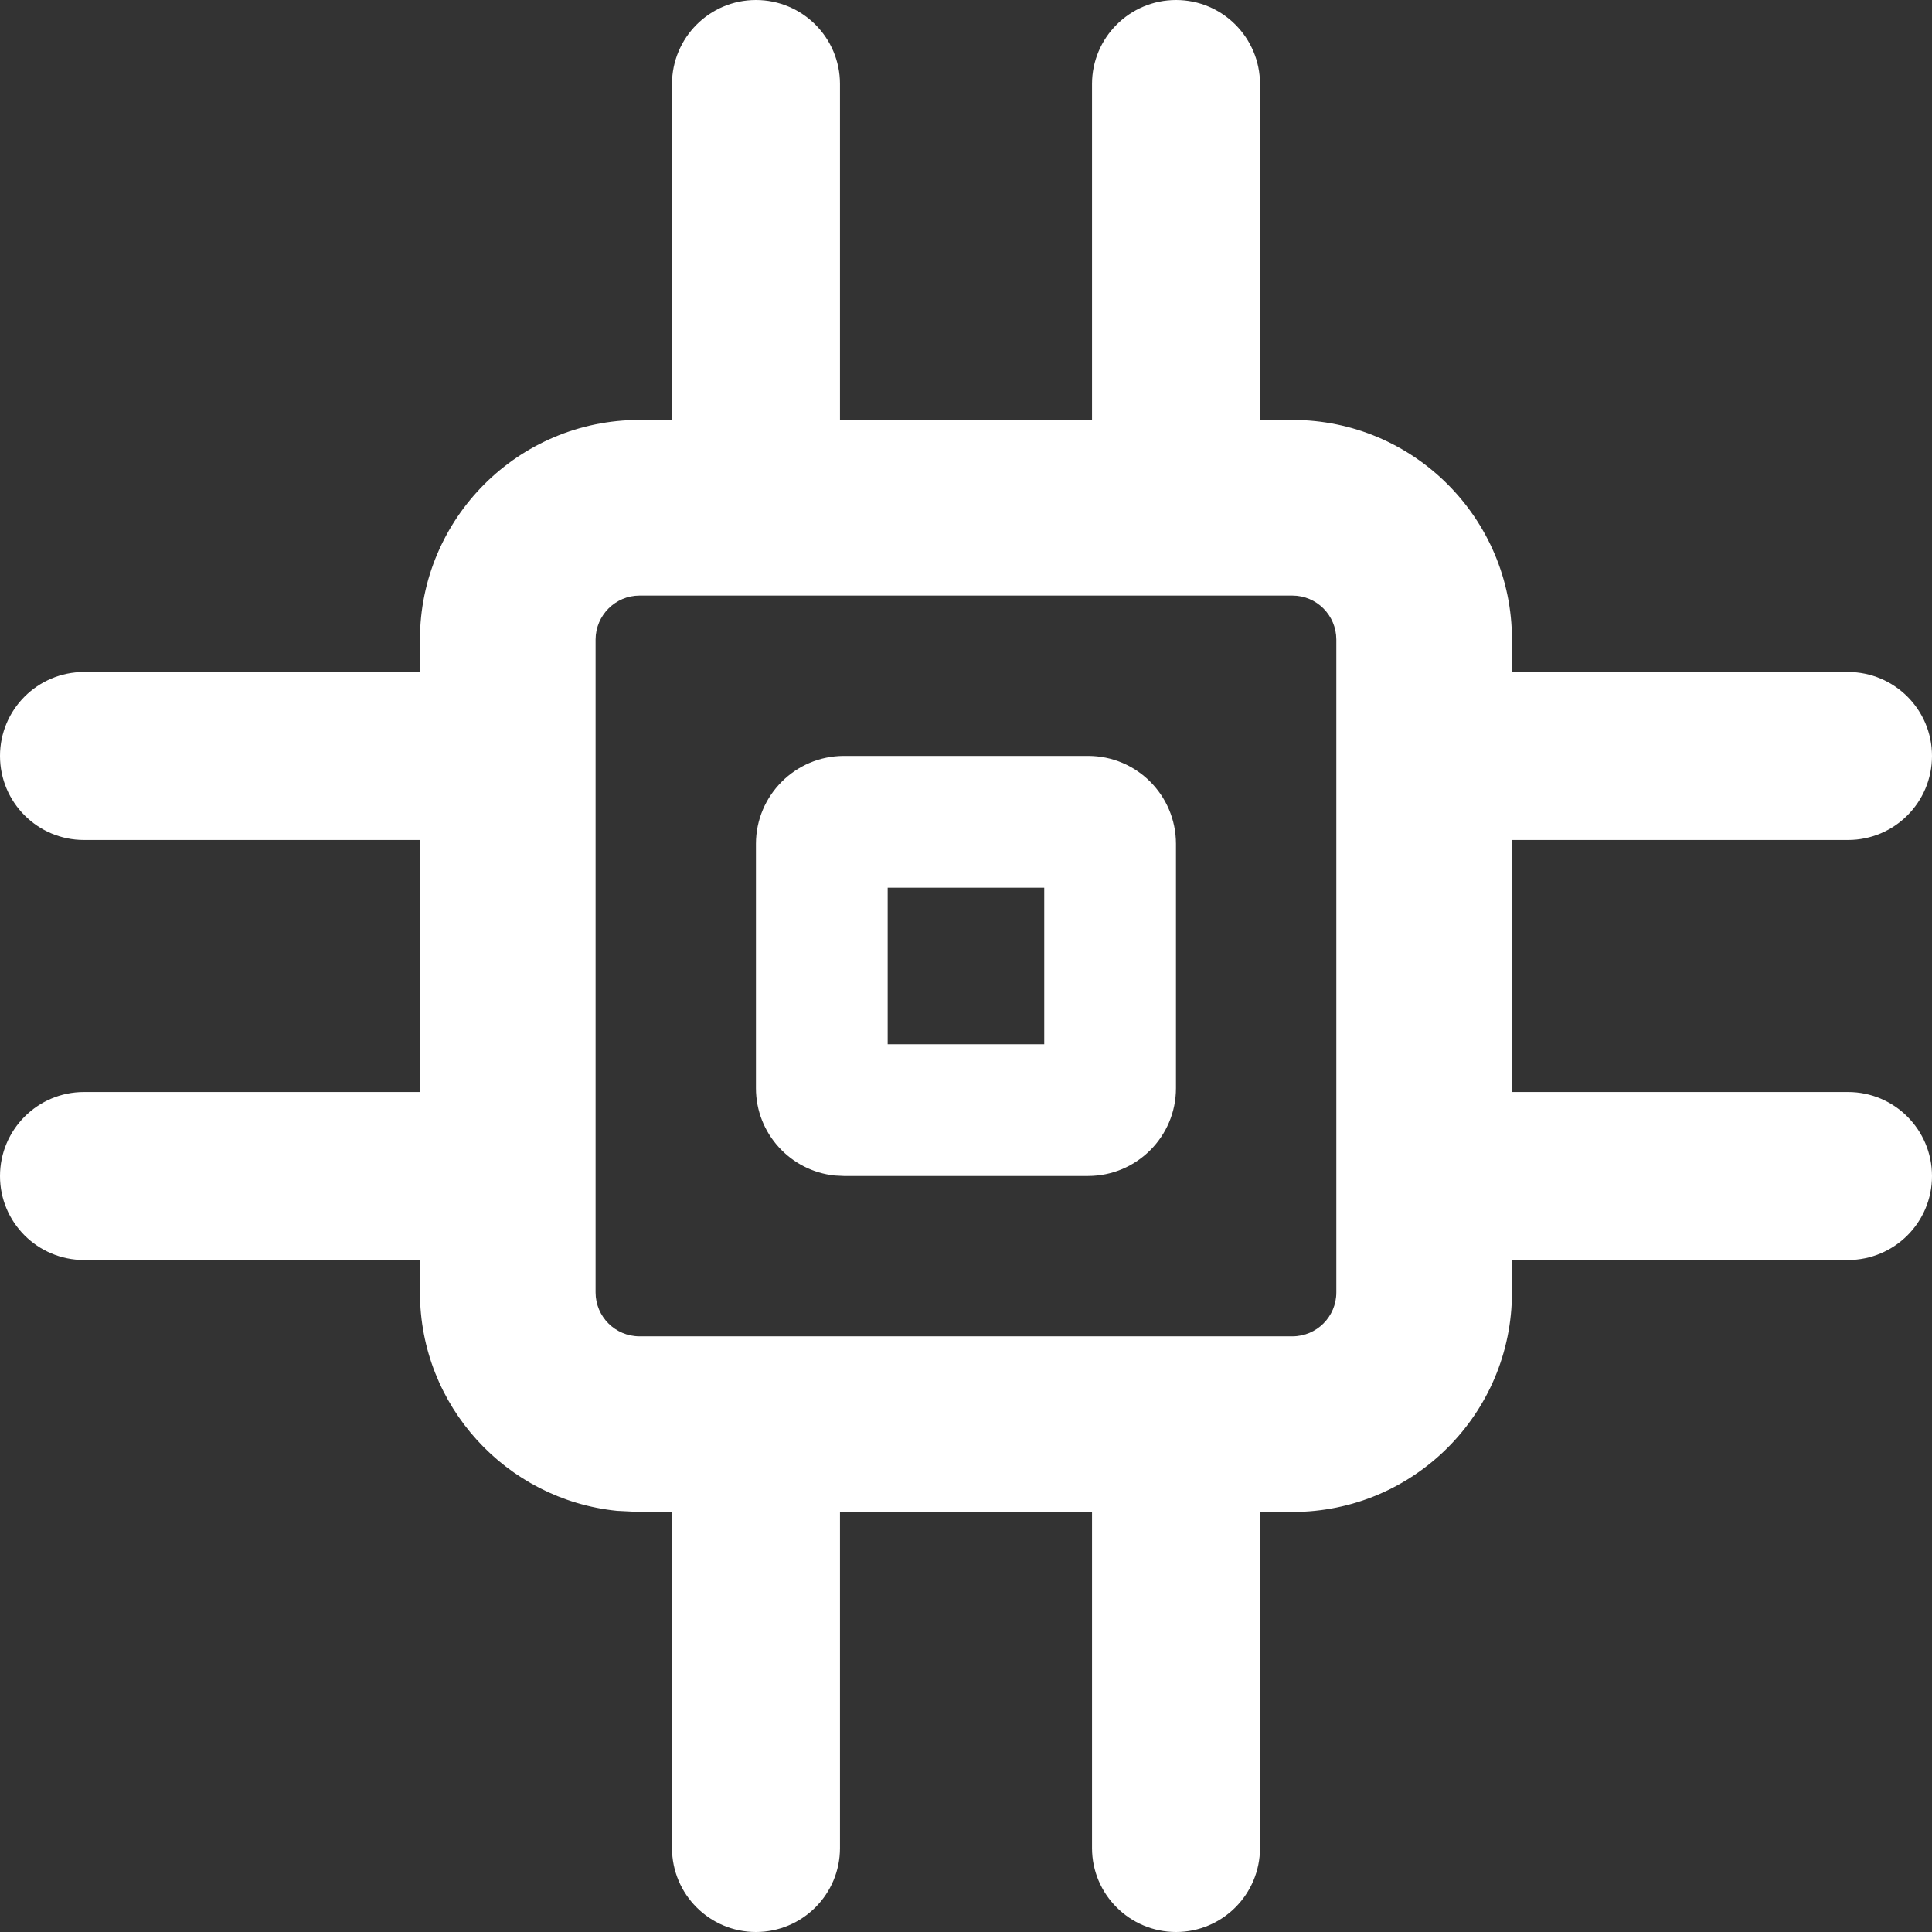 <svg width="22" height="22" viewBox="0 0 22 22" fill="none" xmlns="http://www.w3.org/2000/svg">
<rect x="0" y="0" width="22" height="22" fill="#333333" stroke="none"/>
<path d="M13.392 0C13.92 0 14.347 0.428 14.348 0.956V4.782H14.717C16.097 4.782 17.216 5.902 17.217 7.282V7.652H21.044C21.572 7.653 22 8.08 22 8.608C22 9.137 21.572 9.565 21.044 9.565H17.218L17.217 9.564V12.435H21.044C21.572 12.435 22 12.864 22 13.392C22 13.92 21.572 14.347 21.044 14.348H17.218L17.217 14.347V14.717C17.217 16.098 16.098 17.217 14.717 17.217H14.348V21.044C14.347 21.572 13.92 22 13.392 22C12.864 22 12.435 21.572 12.435 21.044V17.217H9.565V21.044C9.565 21.572 9.137 22 8.608 22C8.08 22 7.653 21.572 7.652 21.044V17.217H7.282L7.026 17.204C5.766 17.076 4.782 16.011 4.782 14.717V14.348H0.956C0.428 14.347 0 13.92 0 13.392C-2.30847e-08 12.864 0.428 12.435 0.956 12.435H4.782V9.565H0.956C0.428 9.565 2.30847e-08 9.137 0 8.608C0 8.08 0.428 7.653 0.956 7.652H4.782V7.282C4.783 5.902 5.902 4.782 7.282 4.782H7.652V0.956C7.653 0.428 8.08 0 8.608 0C9.137 0 9.565 0.428 9.565 0.956V4.782H12.435V0.956C12.435 0.428 12.864 0 13.392 0ZM7.282 6.782C7.007 6.782 6.783 7.007 6.782 7.282V14.717C6.782 14.993 7.006 15.217 7.282 15.217H14.717C14.993 15.217 15.217 14.993 15.217 14.717V7.282C15.216 7.006 14.993 6.782 14.717 6.782H7.282ZM12.391 8.608C12.943 8.608 13.39 9.056 13.391 9.608V12.391C13.391 12.943 12.943 13.39 12.391 13.391H9.608L9.506 13.386C9.002 13.334 8.608 12.908 8.608 12.391V9.608C8.609 9.057 9.057 8.609 9.608 8.608H12.391ZM10.108 11.891H11.891V10.108H10.108V11.891Z" fill="white"/>
</svg>
